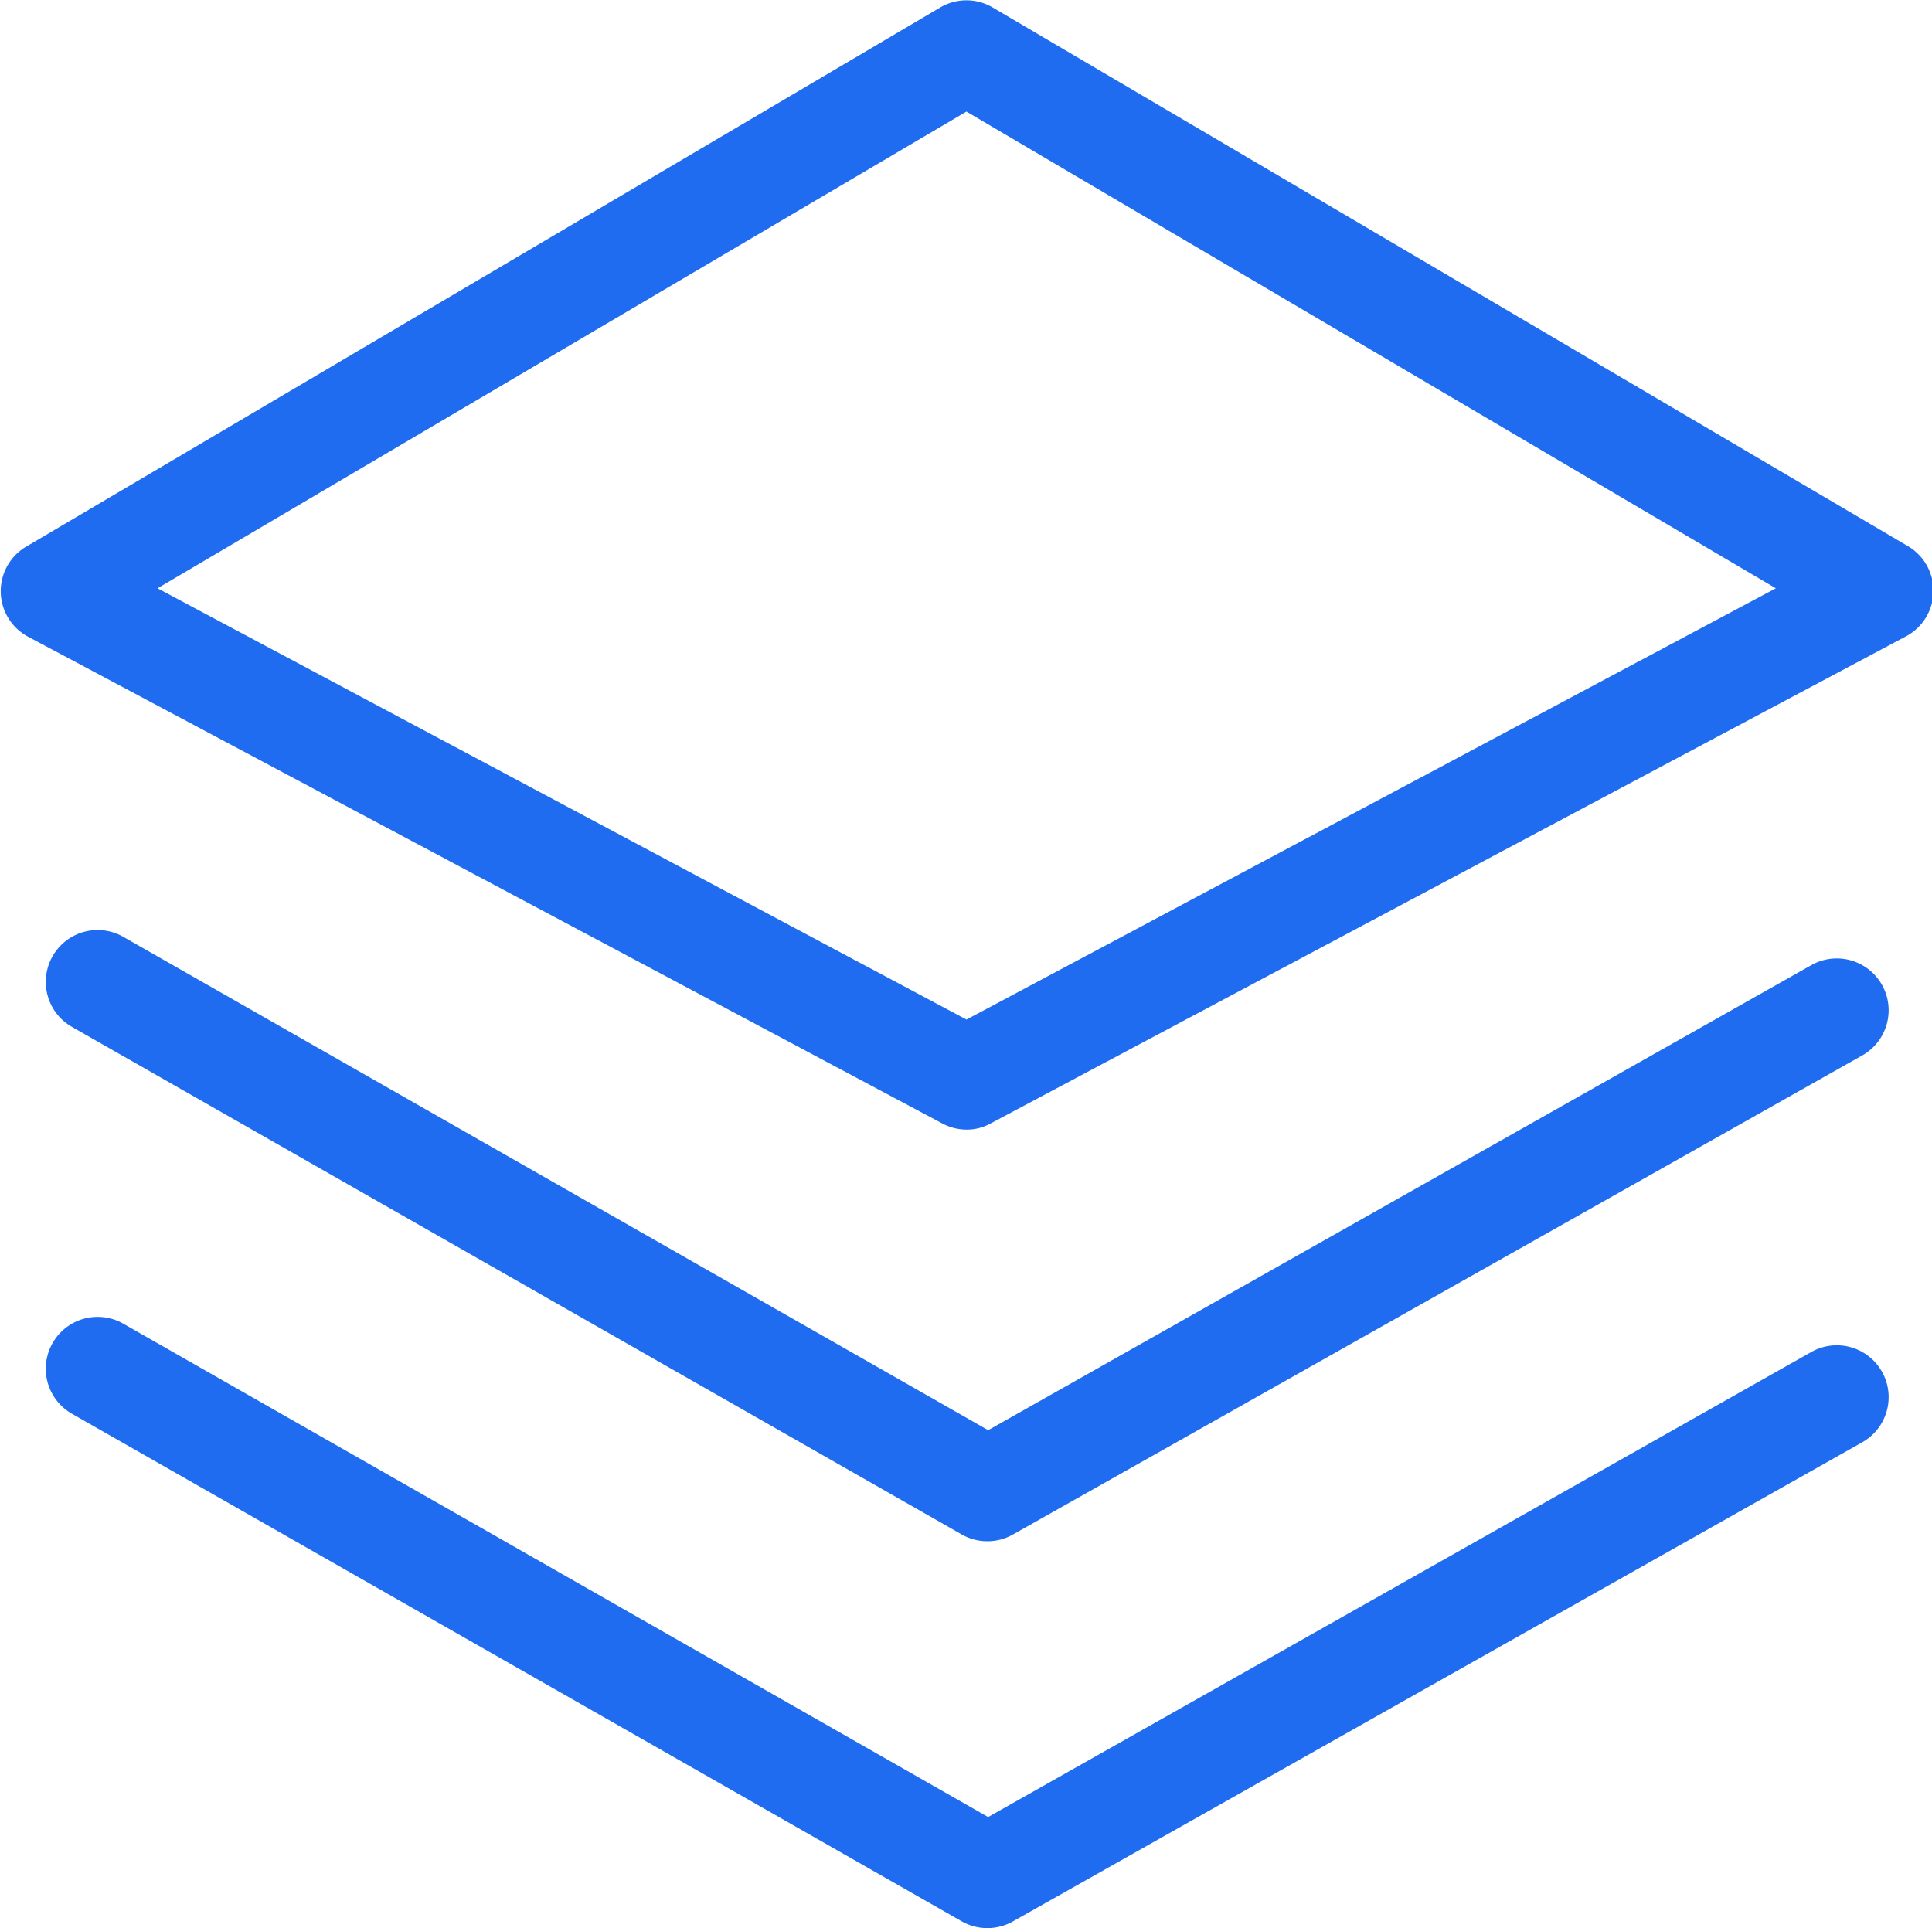 <?xml version="1.0" standalone="no"?><!DOCTYPE svg PUBLIC "-//W3C//DTD SVG 1.1//EN" "http://www.w3.org/Graphics/SVG/1.1/DTD/svg11.dtd"><svg t="1687265714565" class="icon" viewBox="0 0 1026 1024" version="1.1" xmlns="http://www.w3.org/2000/svg" p-id="73320" xmlns:xlink="http://www.w3.org/1999/xlink" width="40.078" height="40"><path d="M524.481 818.541a27.431 27.431 0 0 1-13.715-3.566L38.129 545.328a27.431 27.431 0 1 1 27.431-47.73l459.195 261.966 436.976-246.879a27.431 27.431 0 0 1 27.431 47.73l-451.24 254.56a27.431 27.431 0 0 1-13.441 3.566z" p-id="73321" fill="#1f6cf0"></path><path d="M524.481 1023.999a27.431 27.431 0 0 1-13.715-3.566L38.129 750.786a27.431 27.431 0 1 1 27.431-47.73l459.195 261.966 436.976-246.879a27.431 27.431 0 0 1 27.431 47.73L537.922 1020.433a27.431 27.431 0 0 1-13.441 3.566z" p-id="73322" fill="#1f6cf0"></path><path d="M513.234 599.916a27.431 27.431 0 0 1-12.893-3.292L14.538 337.95a27.431 27.431 0 0 1 0-48.004L499.518 3.84a27.431 27.431 0 0 1 27.431 0l486.077 286.105a27.431 27.431 0 0 1 13.715 24.414 27.431 27.431 0 0 1-14.538 23.591l-486.077 258.674a25.785 25.785 0 0 1-12.893 3.292zM83.665 312.439l429.569 229.049 429.844-229.049-429.844-253.188z" p-id="73323" fill="#1f6cf0"></path></svg>